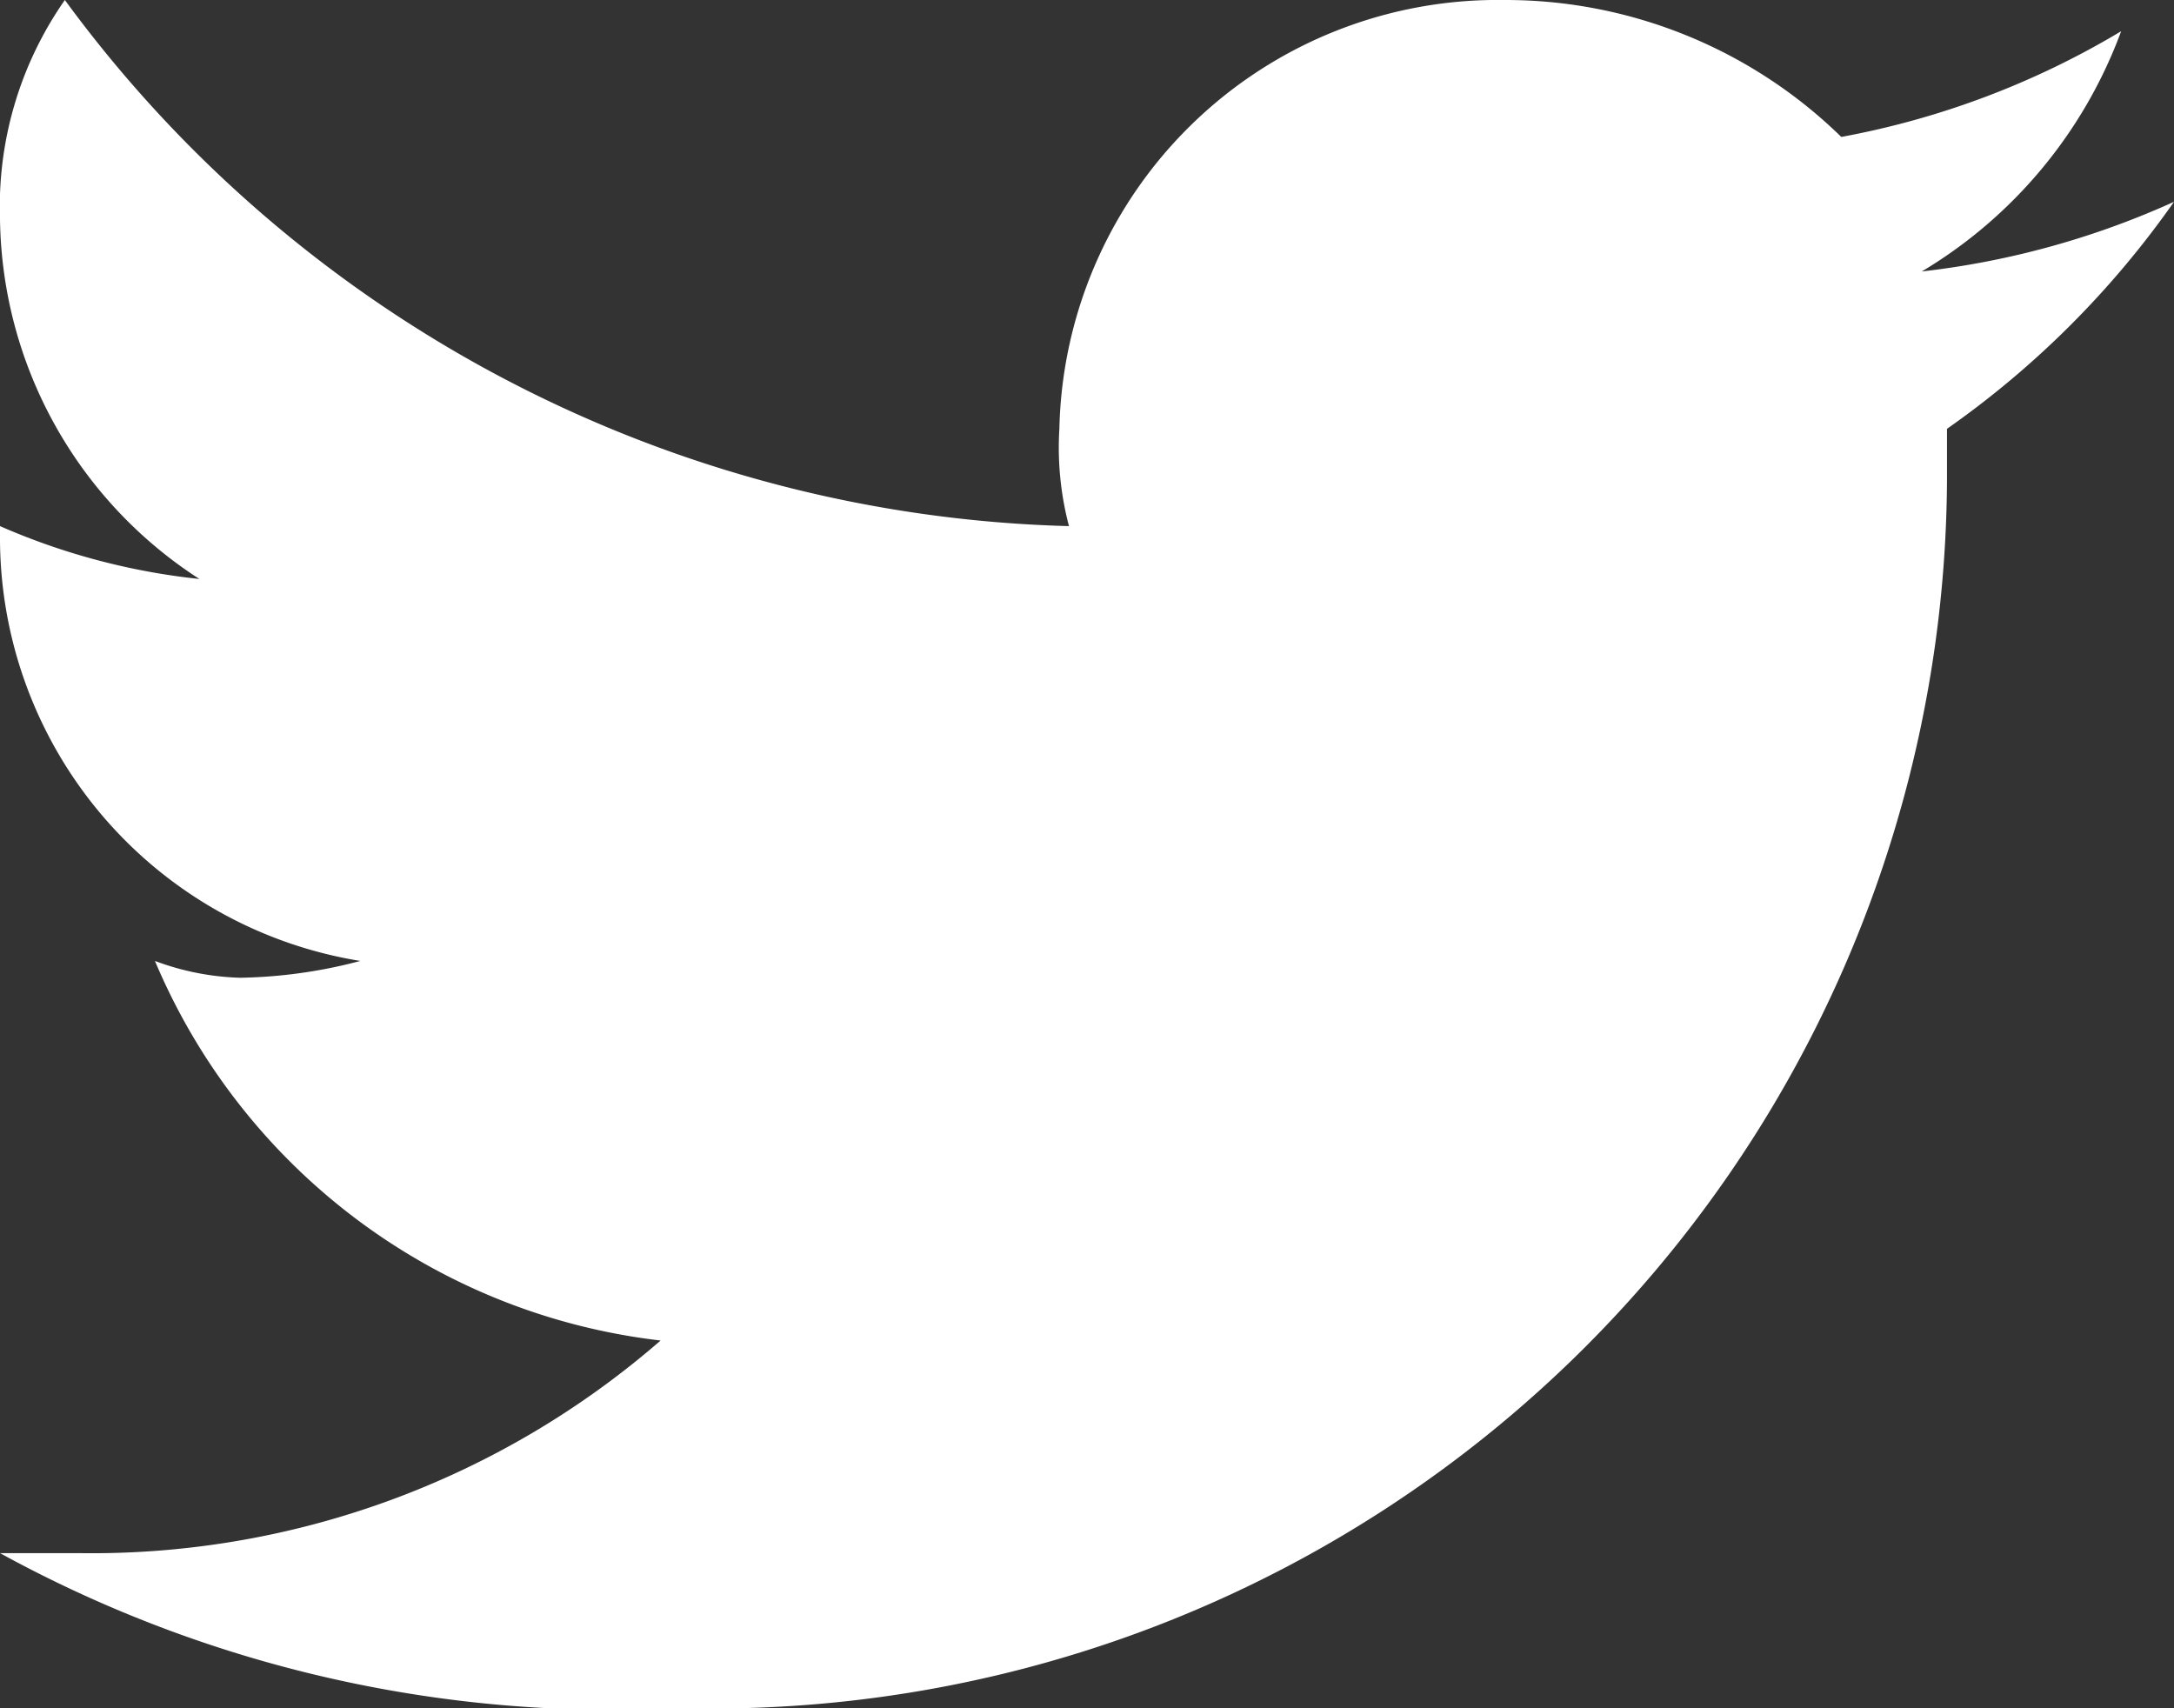 <svg xmlns="http://www.w3.org/2000/svg" viewBox="0 0 18.1 14.22"><rect x="0" y="0" width="18.1" height="14.22" fill="#333333" stroke="none"/><defs><style>.cls-1{fill:#fff;}</style></defs><g id="Layer_2" data-name="Layer 2"><g id="Layer_1-2" data-name="Layer 1"><path class="cls-1" d="M18.1,1.68A7,7,0,0,1,16,2.26a3.9,3.9,0,0,0,1.66-2,7,7,0,0,1-2.33.88A4,4,0,0,0,12.52,0a3.65,3.65,0,0,0-3.7,3.57,2.56,2.56,0,0,0,.08.81A10.71,10.71,0,0,1,.54,0,3,3,0,0,0,0,1.82a3.62,3.62,0,0,0,1.66,3A5.6,5.6,0,0,1,0,4.38v.07A3.57,3.57,0,0,0,3,8a4.14,4.14,0,0,1-1,.14A2.19,2.19,0,0,1,1.29,8,5.22,5.22,0,0,0,5.5,11.16,7.22,7.22,0,0,1,.65,12.93H0a10.6,10.6,0,0,0,5.65,1.29A10.28,10.28,0,0,0,16.21,4V3.57A7.71,7.71,0,0,0,18.1,1.68"/></g></g></svg>